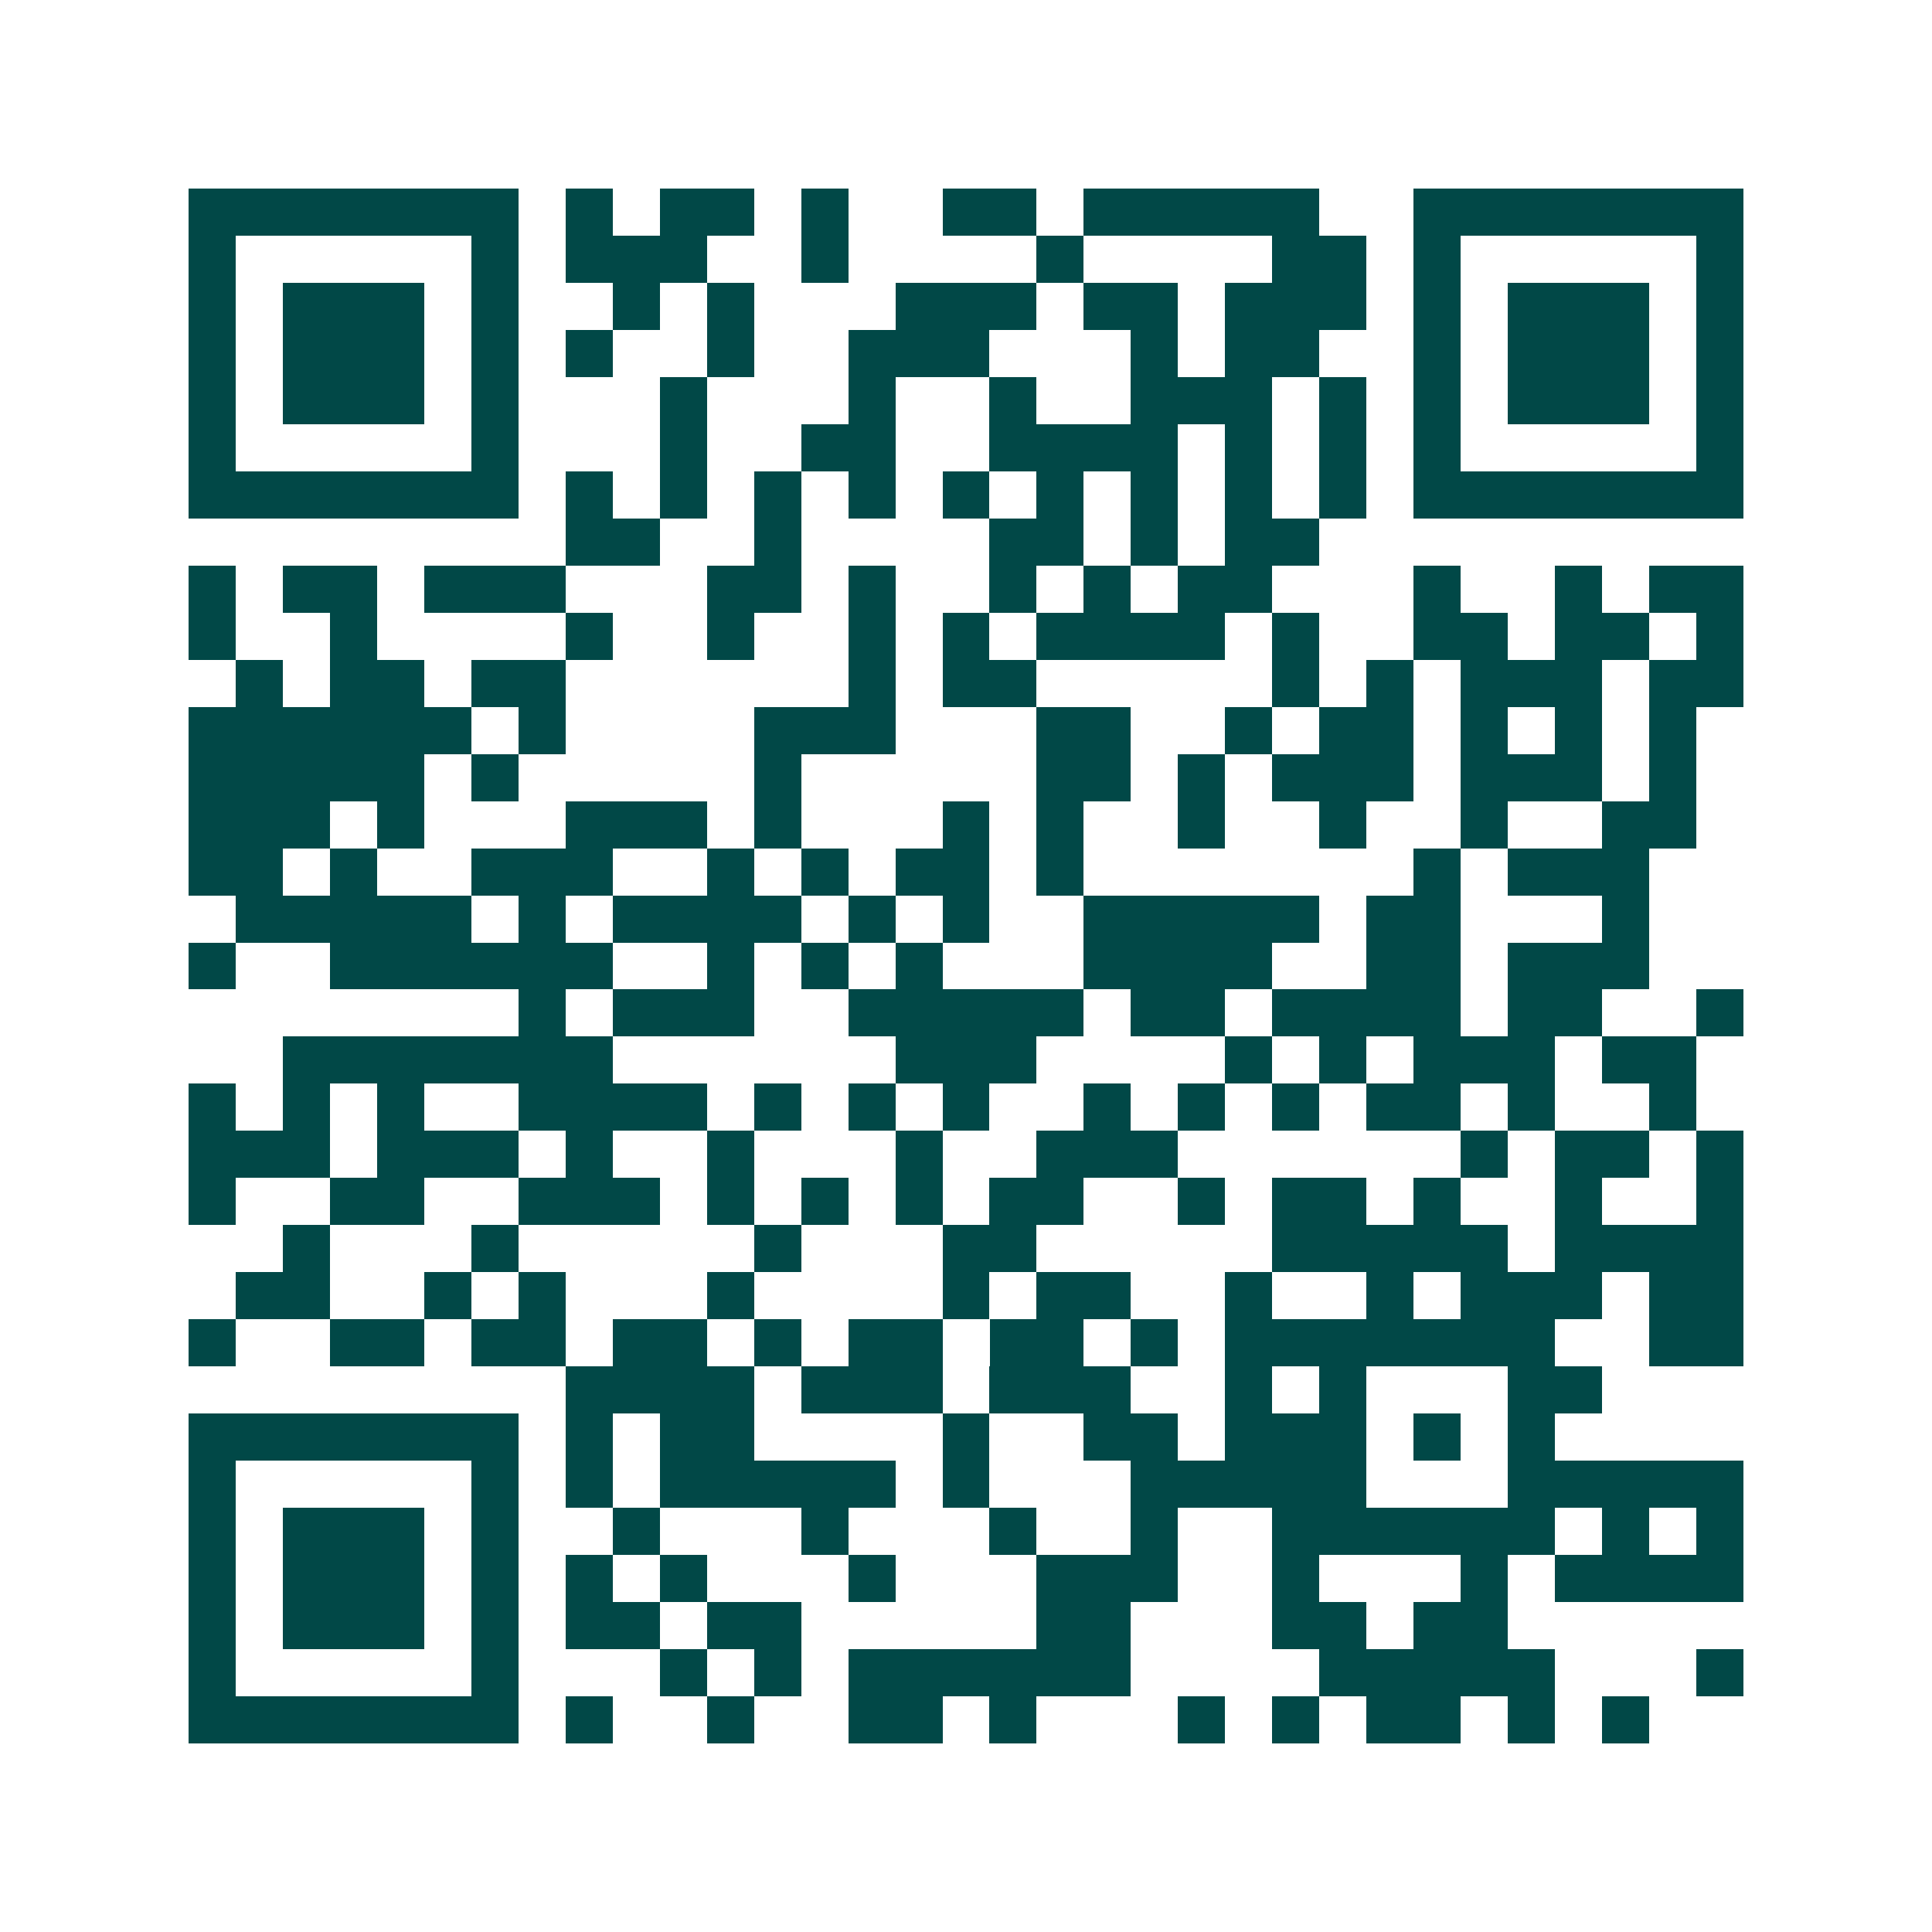 <svg xmlns="http://www.w3.org/2000/svg" width="200" height="200" viewBox="0 0 41 41" shape-rendering="crispEdges"><path fill="#ffffff" d="M0 0h41v41H0z"/><path stroke="#014847" d="M4 4.5h7m1 0h1m1 0h2m1 0h1m2 0h2m1 0h5m2 0h7M4 5.5h1m5 0h1m1 0h3m2 0h1m4 0h1m4 0h2m1 0h1m5 0h1M4 6.5h1m1 0h3m1 0h1m2 0h1m1 0h1m3 0h3m1 0h2m1 0h3m1 0h1m1 0h3m1 0h1M4 7.5h1m1 0h3m1 0h1m1 0h1m2 0h1m2 0h3m3 0h1m1 0h2m2 0h1m1 0h3m1 0h1M4 8.5h1m1 0h3m1 0h1m3 0h1m3 0h1m2 0h1m2 0h3m1 0h1m1 0h1m1 0h3m1 0h1M4 9.5h1m5 0h1m3 0h1m2 0h2m2 0h4m1 0h1m1 0h1m1 0h1m5 0h1M4 10.5h7m1 0h1m1 0h1m1 0h1m1 0h1m1 0h1m1 0h1m1 0h1m1 0h1m1 0h1m1 0h7M12 11.5h2m2 0h1m4 0h2m1 0h1m1 0h2M4 12.5h1m1 0h2m1 0h3m3 0h2m1 0h1m2 0h1m1 0h1m1 0h2m3 0h1m2 0h1m1 0h2M4 13.5h1m2 0h1m4 0h1m2 0h1m2 0h1m1 0h1m1 0h4m1 0h1m2 0h2m1 0h2m1 0h1M5 14.5h1m1 0h2m1 0h2m6 0h1m1 0h2m5 0h1m1 0h1m1 0h3m1 0h2M4 15.5h6m1 0h1m4 0h3m3 0h2m2 0h1m1 0h2m1 0h1m1 0h1m1 0h1M4 16.5h5m1 0h1m5 0h1m5 0h2m1 0h1m1 0h3m1 0h3m1 0h1M4 17.5h3m1 0h1m3 0h3m1 0h1m3 0h1m1 0h1m2 0h1m2 0h1m2 0h1m2 0h2M4 18.5h2m1 0h1m2 0h3m2 0h1m1 0h1m1 0h2m1 0h1m7 0h1m1 0h3M5 19.5h5m1 0h1m1 0h4m1 0h1m1 0h1m2 0h5m1 0h2m3 0h1M4 20.5h1m2 0h6m2 0h1m1 0h1m1 0h1m3 0h4m2 0h2m1 0h3M11 21.5h1m1 0h3m2 0h5m1 0h2m1 0h4m1 0h2m2 0h1M6 22.5h7m6 0h3m4 0h1m1 0h1m1 0h3m1 0h2M4 23.5h1m1 0h1m1 0h1m2 0h4m1 0h1m1 0h1m1 0h1m2 0h1m1 0h1m1 0h1m1 0h2m1 0h1m2 0h1M4 24.5h3m1 0h3m1 0h1m2 0h1m3 0h1m2 0h3m6 0h1m1 0h2m1 0h1M4 25.5h1m2 0h2m2 0h3m1 0h1m1 0h1m1 0h1m1 0h2m2 0h1m1 0h2m1 0h1m2 0h1m2 0h1M6 26.5h1m3 0h1m5 0h1m3 0h2m5 0h5m1 0h4M5 27.5h2m2 0h1m1 0h1m3 0h1m4 0h1m1 0h2m2 0h1m2 0h1m1 0h3m1 0h2M4 28.5h1m2 0h2m1 0h2m1 0h2m1 0h1m1 0h2m1 0h2m1 0h1m1 0h7m2 0h2M12 29.5h4m1 0h3m1 0h3m2 0h1m1 0h1m3 0h2M4 30.5h7m1 0h1m1 0h2m4 0h1m2 0h2m1 0h3m1 0h1m1 0h1M4 31.5h1m5 0h1m1 0h1m1 0h5m1 0h1m3 0h5m3 0h5M4 32.5h1m1 0h3m1 0h1m2 0h1m3 0h1m3 0h1m2 0h1m2 0h6m1 0h1m1 0h1M4 33.5h1m1 0h3m1 0h1m1 0h1m1 0h1m3 0h1m3 0h3m2 0h1m3 0h1m1 0h4M4 34.5h1m1 0h3m1 0h1m1 0h2m1 0h2m5 0h2m3 0h2m1 0h2M4 35.5h1m5 0h1m3 0h1m1 0h1m1 0h6m4 0h5m3 0h1M4 36.5h7m1 0h1m2 0h1m2 0h2m1 0h1m3 0h1m1 0h1m1 0h2m1 0h1m1 0h1"/></svg>
